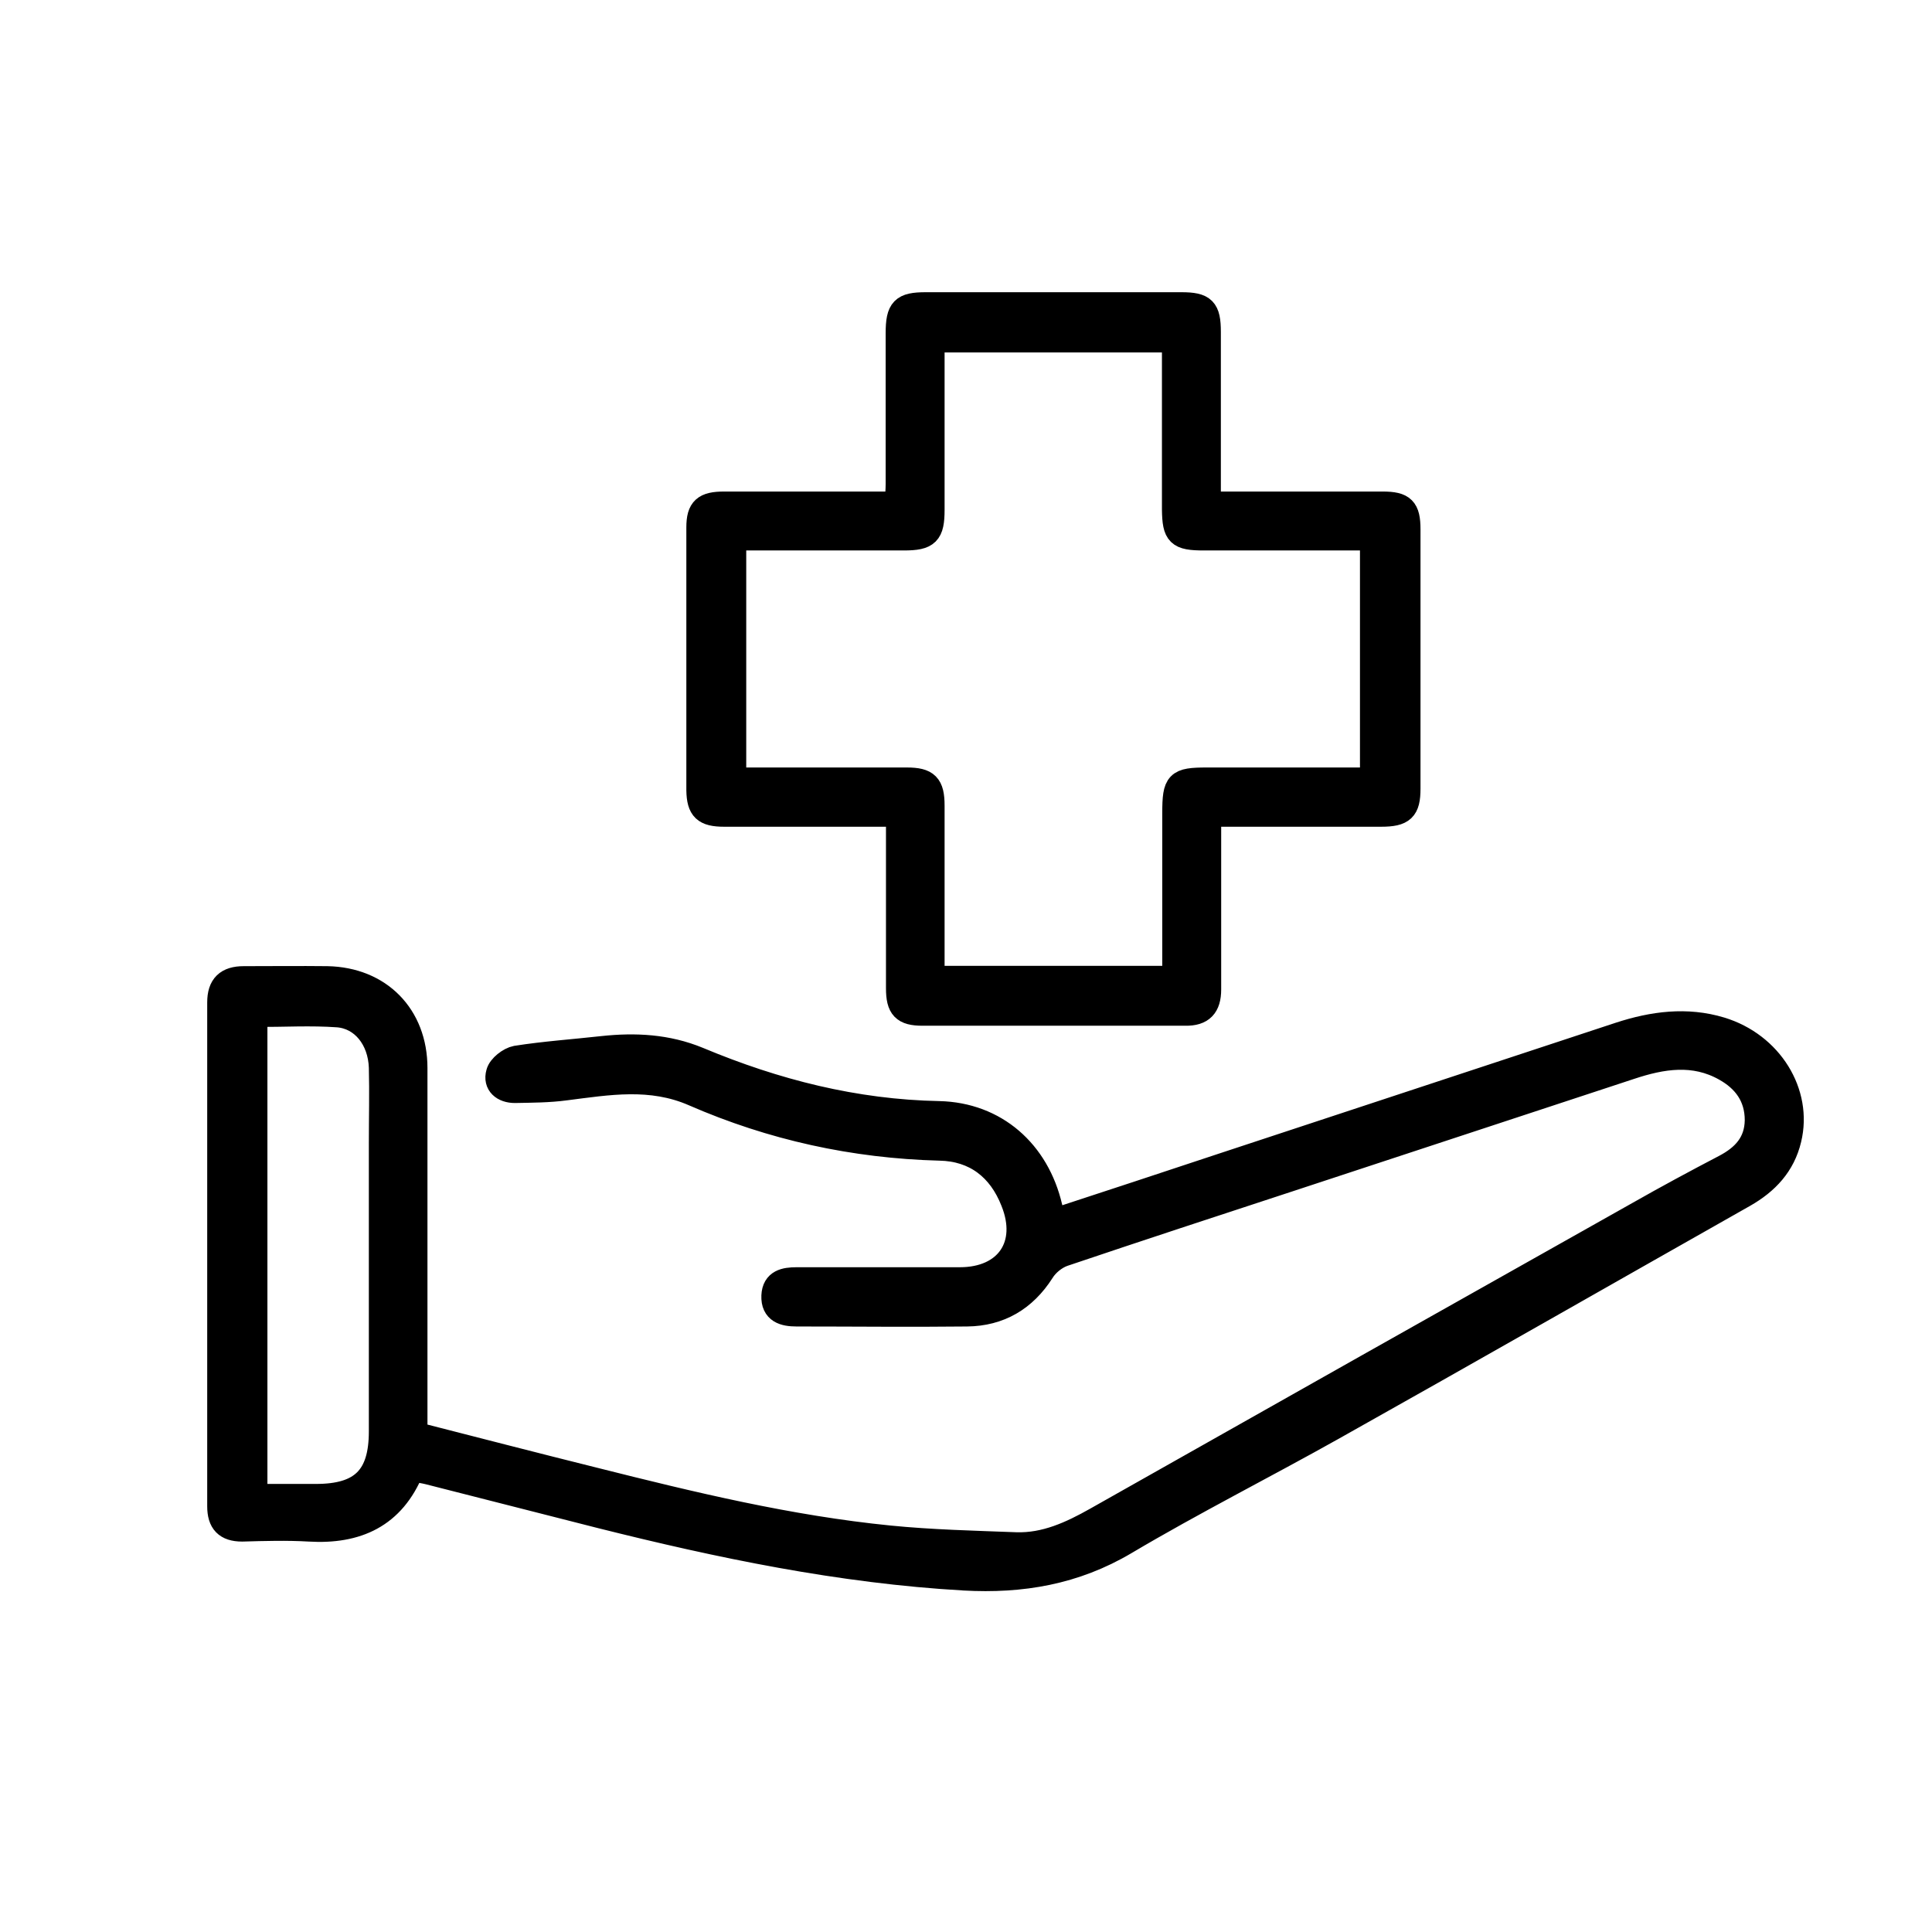 <?xml version="1.0" encoding="utf-8"?>
<svg xmlns="http://www.w3.org/2000/svg" id="Layer_1" data-name="Layer 1" viewBox="0 0 60 60">
  <defs>
    <style>
      .cls-1 {
        stroke: #000;
        stroke-miterlimit: 10;
        stroke-width: .75px;
      }
    </style>
  </defs>
  <path class="cls-1" d="m12.89,44.53c1.88.48,3.73.96,5.58,1.42,3.02.76,6.04,1.49,9.15,1.8,1.3.13,2.62.16,3.93.21.91.03,1.71-.34,2.49-.78,5.61-3.17,11.23-6.34,16.85-9.5.88-.5,1.77-.98,2.67-1.45.59-.31.99-.73,1-1.44,0-.74-.38-1.25-.99-1.59-.96-.54-1.95-.38-2.94-.05-3.52,1.16-7.05,2.32-10.57,3.48-2.35.77-4.7,1.54-7.04,2.33-.25.09-.51.3-.65.53-.55.86-1.33,1.32-2.34,1.33-1.76.02-3.53,0-5.29,0-.39,0-.74-.09-.72-.58.02-.45.36-.51.72-.51,1.69,0,3.38,0,5.07,0,1.46,0,2.19-1.06,1.64-2.42-.4-1.02-1.17-1.62-2.27-1.64-2.66-.07-5.21-.63-7.64-1.69-1.33-.58-2.64-.35-3.98-.18-.52.07-1.05.07-1.57.08-.36,0-.62-.21-.52-.56.05-.2.35-.43.56-.47.89-.14,1.78-.2,2.68-.3,1.02-.11,2.01-.06,2.98.34,2.39,1,4.86,1.63,7.47,1.68,1.76.04,3.06,1.2,3.46,2.92.03.13.07.25.11.42,1.78-.58,3.53-1.16,5.28-1.74,4.09-1.35,8.19-2.7,12.28-4.05,1.04-.34,2.09-.48,3.15-.16,1.55.47,2.48,1.98,2.13,3.42-.19.8-.7,1.34-1.4,1.74-4.26,2.41-8.51,4.84-12.77,7.23-2.14,1.2-4.34,2.31-6.45,3.56-1.57.93-3.22,1.21-5.01,1.11-3.84-.22-7.58-1-11.29-1.93-1.78-.45-3.56-.91-5.34-1.36-.16-.04-.32-.06-.51-.1-.59,1.46-1.72,1.96-3.2,1.87-.69-.04-1.39-.02-2.08,0-.5,0-.71-.23-.71-.72,0-5.22,0-10.43,0-15.65,0-.52.24-.75.76-.75.86,0,1.73-.01,2.59,0,1.63.03,2.74,1.16,2.74,2.79,0,3.55,0,7.09,0,10.64,0,.22,0,.45,0,.7Zm-4.96-13.02v14.95c.65,0,1.27,0,1.88,0,1.43,0,2.02-.59,2.02-2.01,0-2.98,0-5.96,0-8.94,0-.79.02-1.58,0-2.36-.03-.88-.57-1.56-1.34-1.62-.84-.06-1.68-.01-2.55-.01Z"/>
  <path class="cls-1" d="m27.88,25.3c-.35,0-.65,0-.94,0-1.48,0-2.97,0-4.45,0-.61,0-.79-.17-.8-.76,0-2.72,0-5.44,0-8.16,0-.58.19-.74.8-.74,1.76,0,3.53,0,5.36,0,.01-.22.03-.42.03-.62,0-1.56,0-3.11,0-4.67,0-.75.15-.9.87-.9,2.65,0,5.29,0,7.94,0,.7,0,.85.15.85.86,0,1.74,0,3.49,0,5.33.22,0,.41,0,.61,0,1.6,0,3.19,0,4.79,0,.64,0,.8.16.8.8,0,2.68,0,5.37,0,8.05,0,.65-.17.81-.85.81-1.56,0-3.12,0-4.67,0-.2,0-.41,0-.67,0,0,.32,0,.6,0,.87,0,1.52,0,3.04,0,4.56,0,.52-.22.76-.74.75-2.72,0-5.44,0-8.16,0-.59,0-.76-.18-.76-.79,0-1.58,0-3.15,0-4.73,0-.2,0-.4,0-.67Zm8.59,5.07c0-.27,0-.47,0-.68,0-1.48,0-2.96,0-4.44,0-.95.09-1.04,1.01-1.04,1.16,0,2.33,0,3.49,0,.54,0,1.08,0,1.64,0v-7.49c-.25,0-.45,0-.66,0-1.52,0-3.04,0-4.56,0-.8,0-.92-.12-.93-.9,0-1.16,0-2.33,0-3.49,0-.58,0-1.15,0-1.76h-7.5c0,1.78,0,3.52,0,5.26,0,.74-.15.89-.89.89-1.56,0-3.11,0-4.67,0-.2,0-.39,0-.6,0v7.49c.23,0,.43,0,.63,0,1.58,0,3.15,0,4.73,0,.63,0,.8.17.8.81,0,1.29,0,2.59,0,3.88,0,.48,0,.96,0,1.47h7.5Z"/>
</svg>
